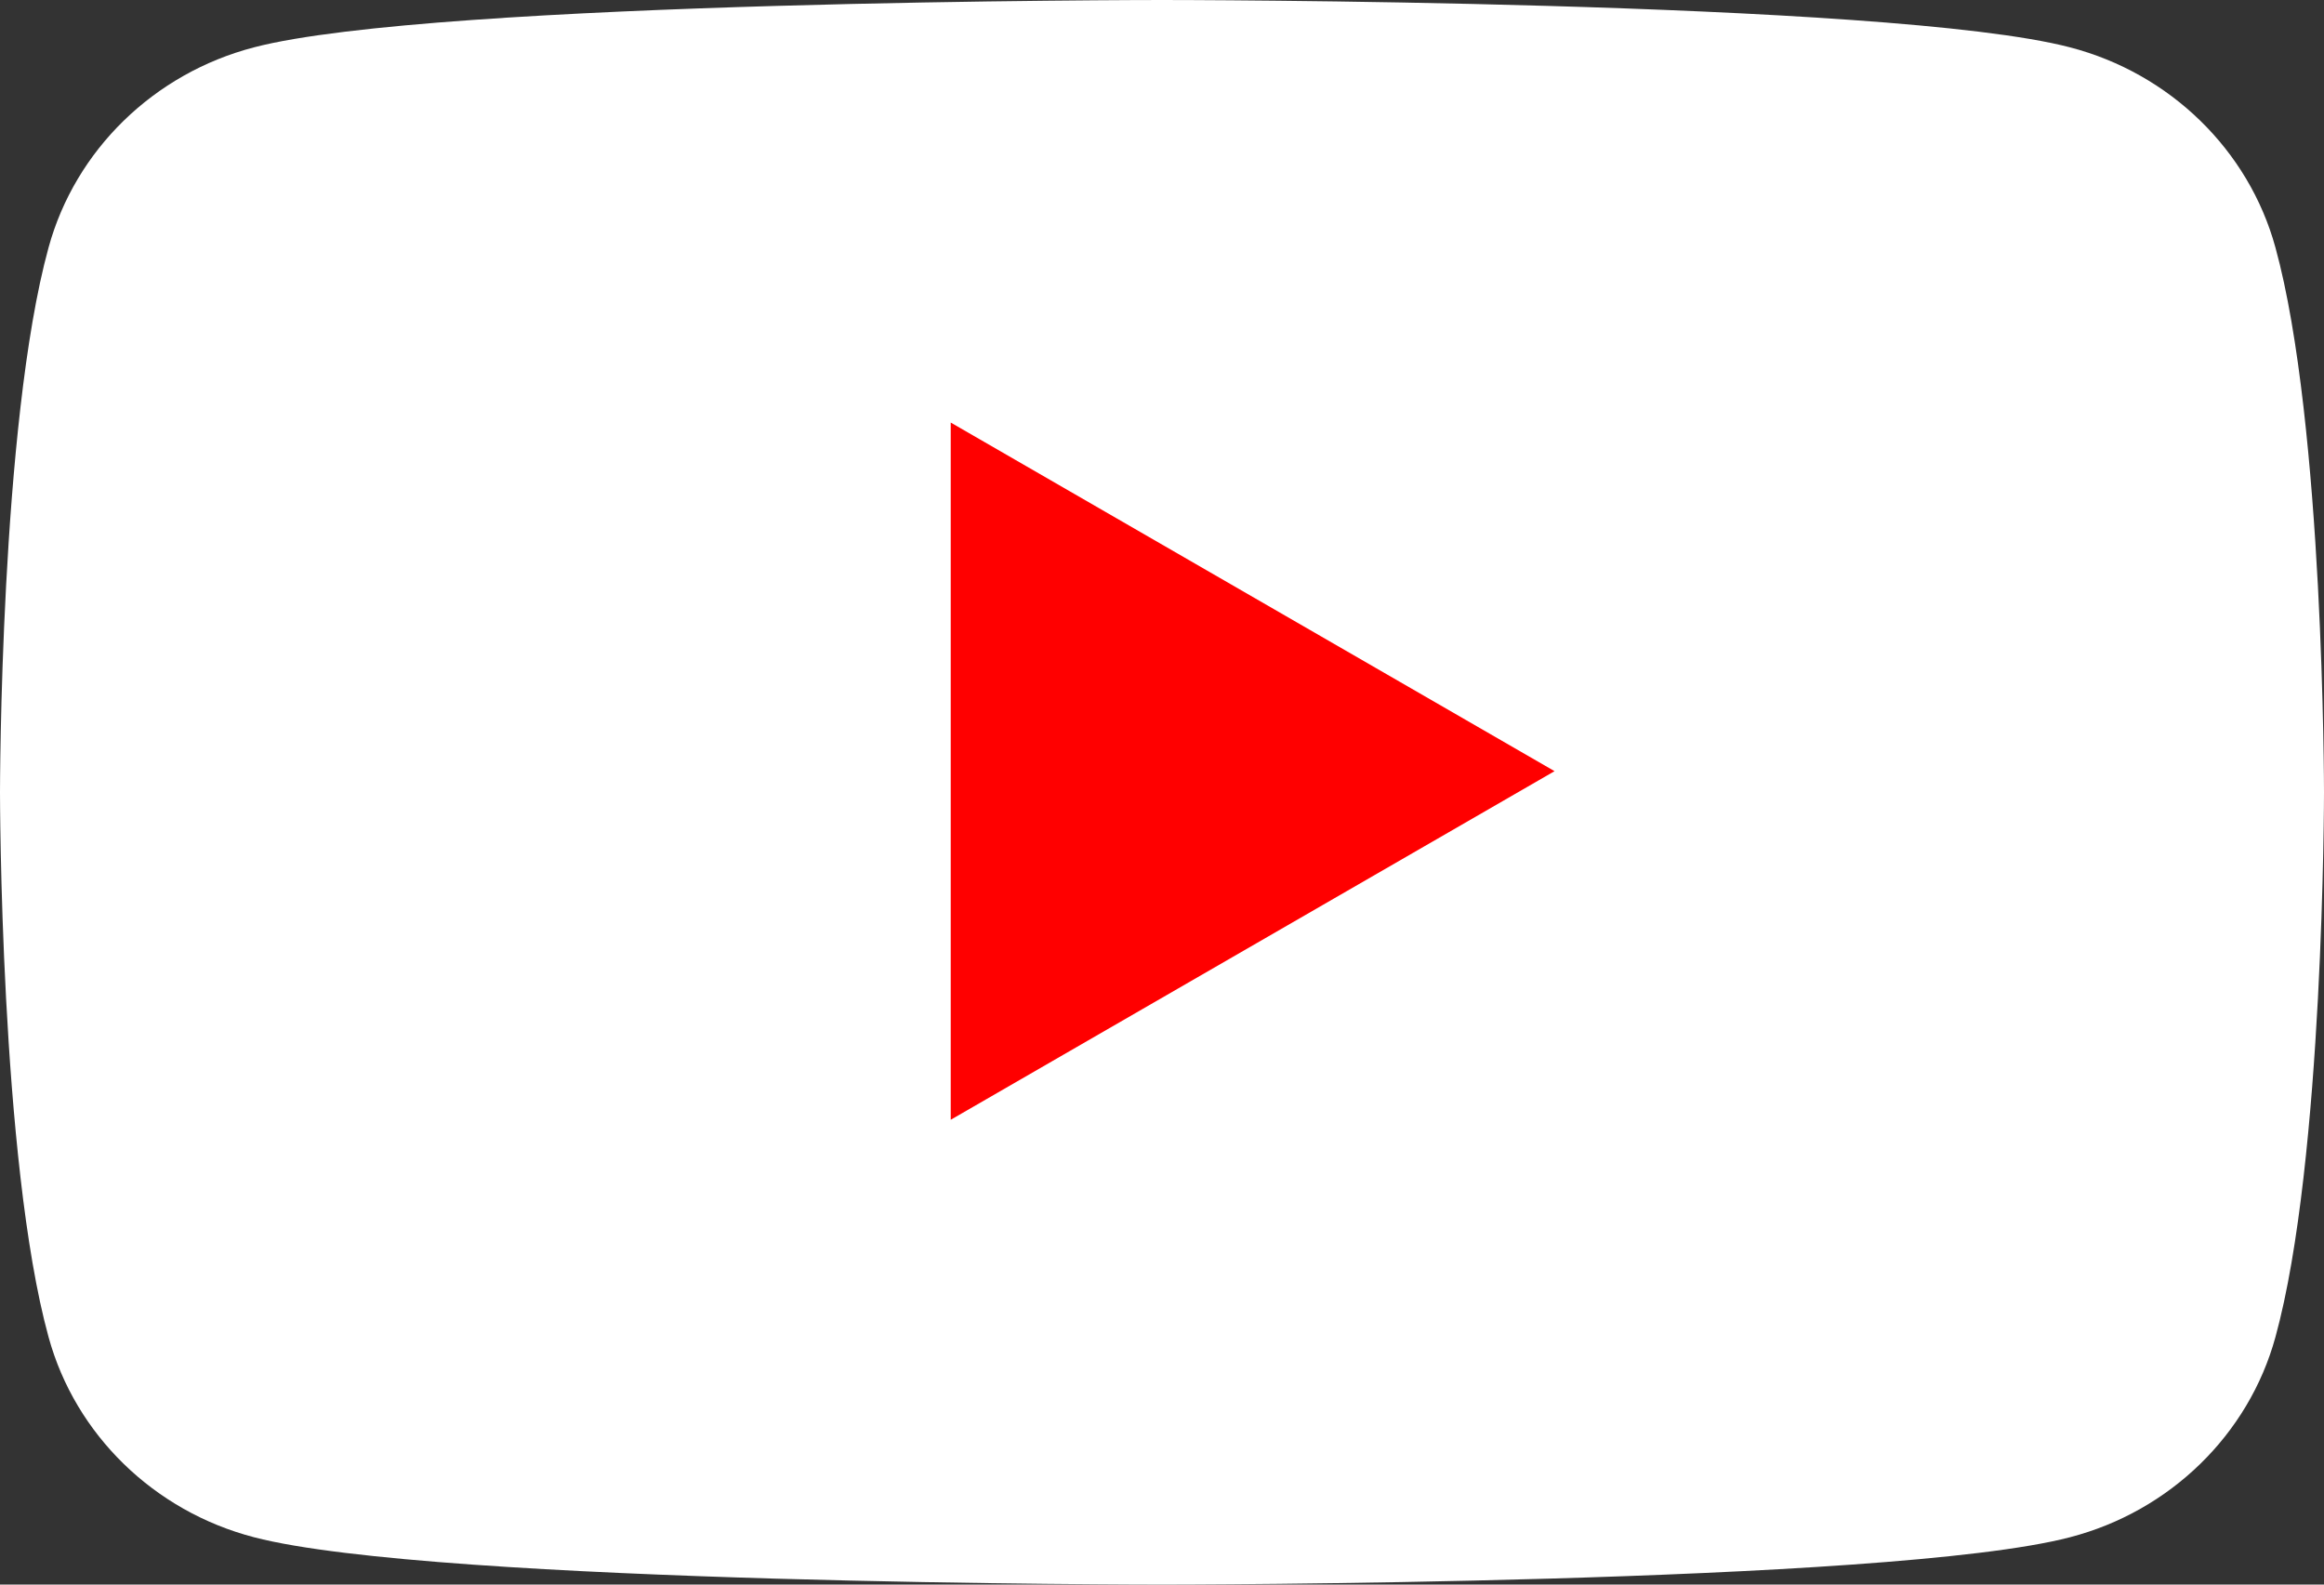 <?xml version="1.0" encoding="UTF-8"?>
<svg width="22px" height="15px" viewBox="0 0 22 15" version="1.1" xmlns="http://www.w3.org/2000/svg" xmlns:xlink="http://www.w3.org/1999/xlink">
    <rect x="0" y="0" width="22" height="15" fill="#333333" stroke="none"/>
    <title>Group</title>
    <g id="Page-1" stroke="none" stroke-width="1" fill="none" fill-rule="evenodd">
        <g id="Header" transform="translate(-762, -119)">
            <g id="Group" transform="translate(762, 119)">
                <path d="M21.54,2.342 C21.287,1.42 20.542,0.694 19.595,0.448 C17.88,0 11,0 11,0 C11,0 4.12,0 2.405,0.448 C1.458,0.694 0.713,1.42 0.46,2.342 C0,4.013 0,7.5 0,7.5 C0,7.5 0,10.987 0.46,12.658 C0.713,13.58 1.458,14.306 2.405,14.552 C4.12,15 11,15 11,15 C11,15 17.88,15 19.595,14.552 C20.542,14.306 21.287,13.58 21.54,12.658 C22,10.987 22,7.5 22,7.5 C22,7.5 22,4.013 21.54,2.342" id="Fill-3" fill="#FFFFFF"></path>
                <polyline id="Fill-4" fill="#FF0000" points="9 10.6 14.716 7.3 9 4 9 10.6"></polyline>
            </g>
        </g>
    </g>
</svg>